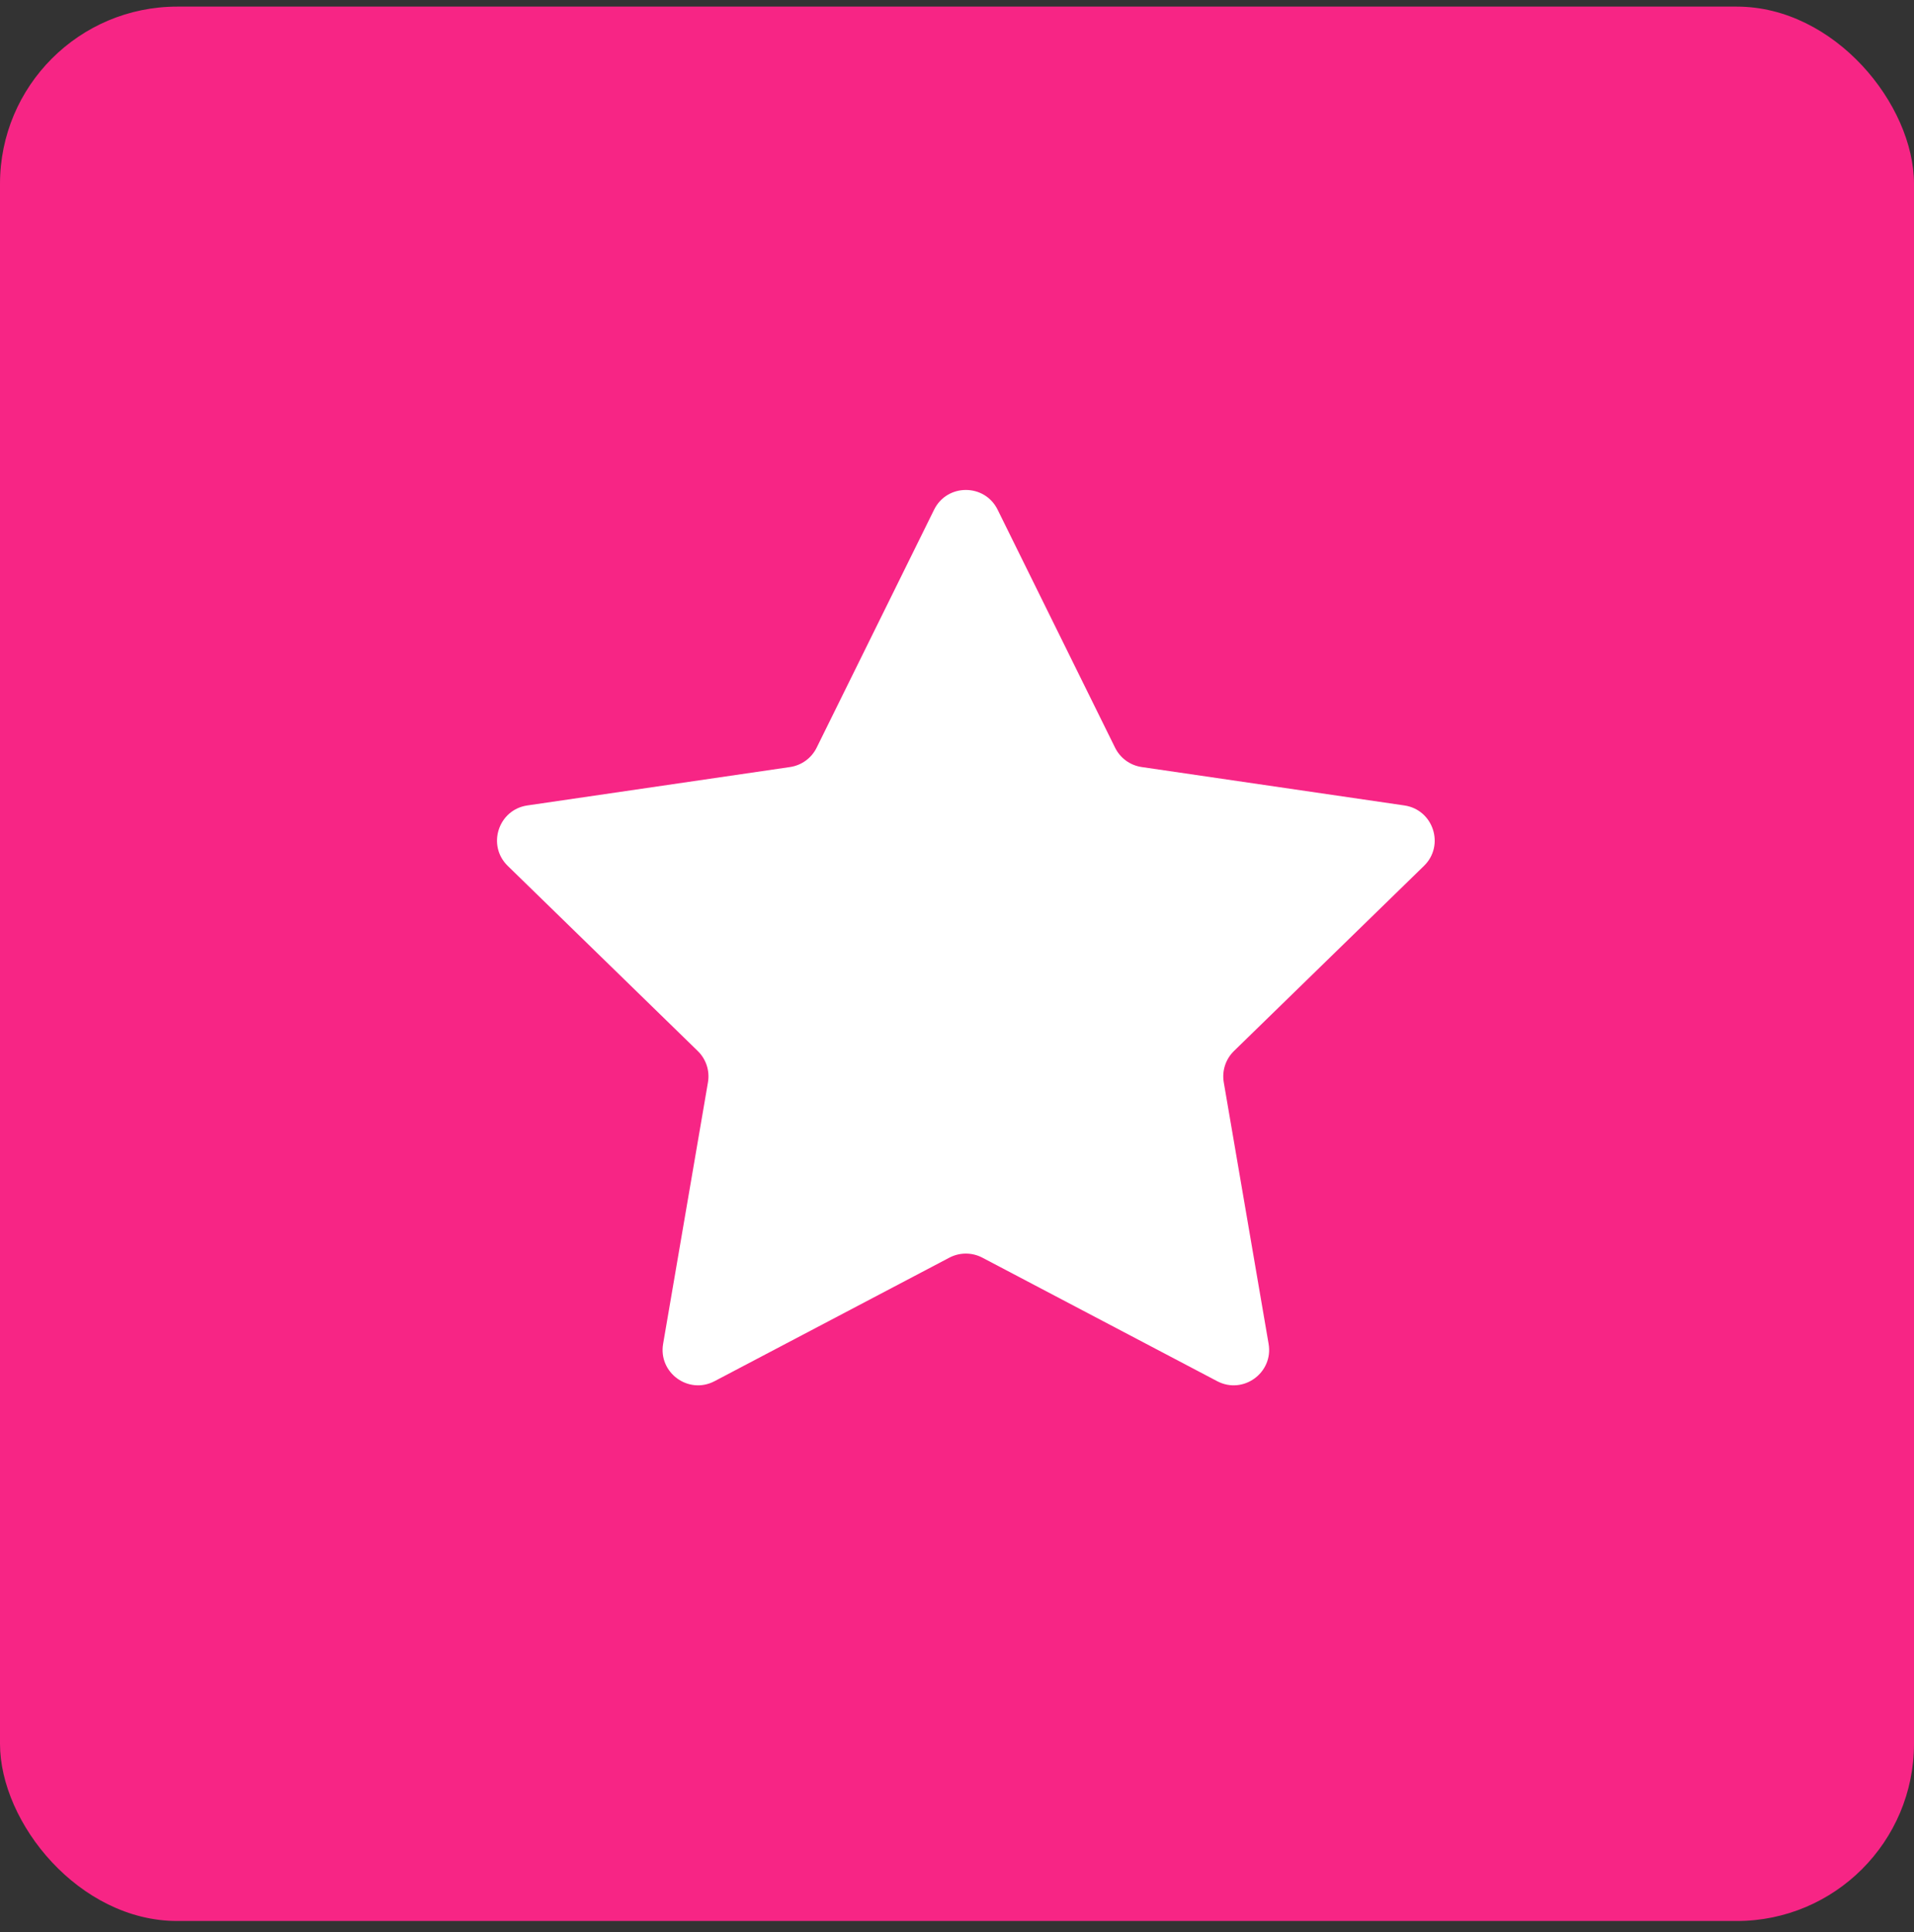<svg xmlns="http://www.w3.org/2000/svg" width="108" height="109" viewBox="0 0 108 109" fill="none"><rect x="0" y="0" width="108" height="109" fill="#333333" stroke="none"/><rect y="0.373" width="108" height="108" rx="10" fill="#F72585"></rect><path d="M52.707 28.756C53.44 27.27 55.56 27.27 56.293 28.756L62.919 42.179C63.21 42.769 63.772 43.178 64.423 43.273L79.242 45.439C80.882 45.678 81.536 47.694 80.349 48.85L69.629 59.292C69.157 59.751 68.942 60.413 69.053 61.062L71.582 75.811C71.863 77.445 70.147 78.691 68.68 77.919L55.431 70.951C54.848 70.645 54.152 70.645 53.569 70.951L40.32 77.919C38.852 78.691 37.137 77.445 37.418 75.811L39.947 61.062C40.059 60.413 39.843 59.751 39.371 59.292L28.651 48.85C27.464 47.694 28.118 45.678 29.758 45.439L44.577 43.273C45.228 43.178 45.79 42.769 46.081 42.179L52.707 28.756Z" fill="white"></path></svg>